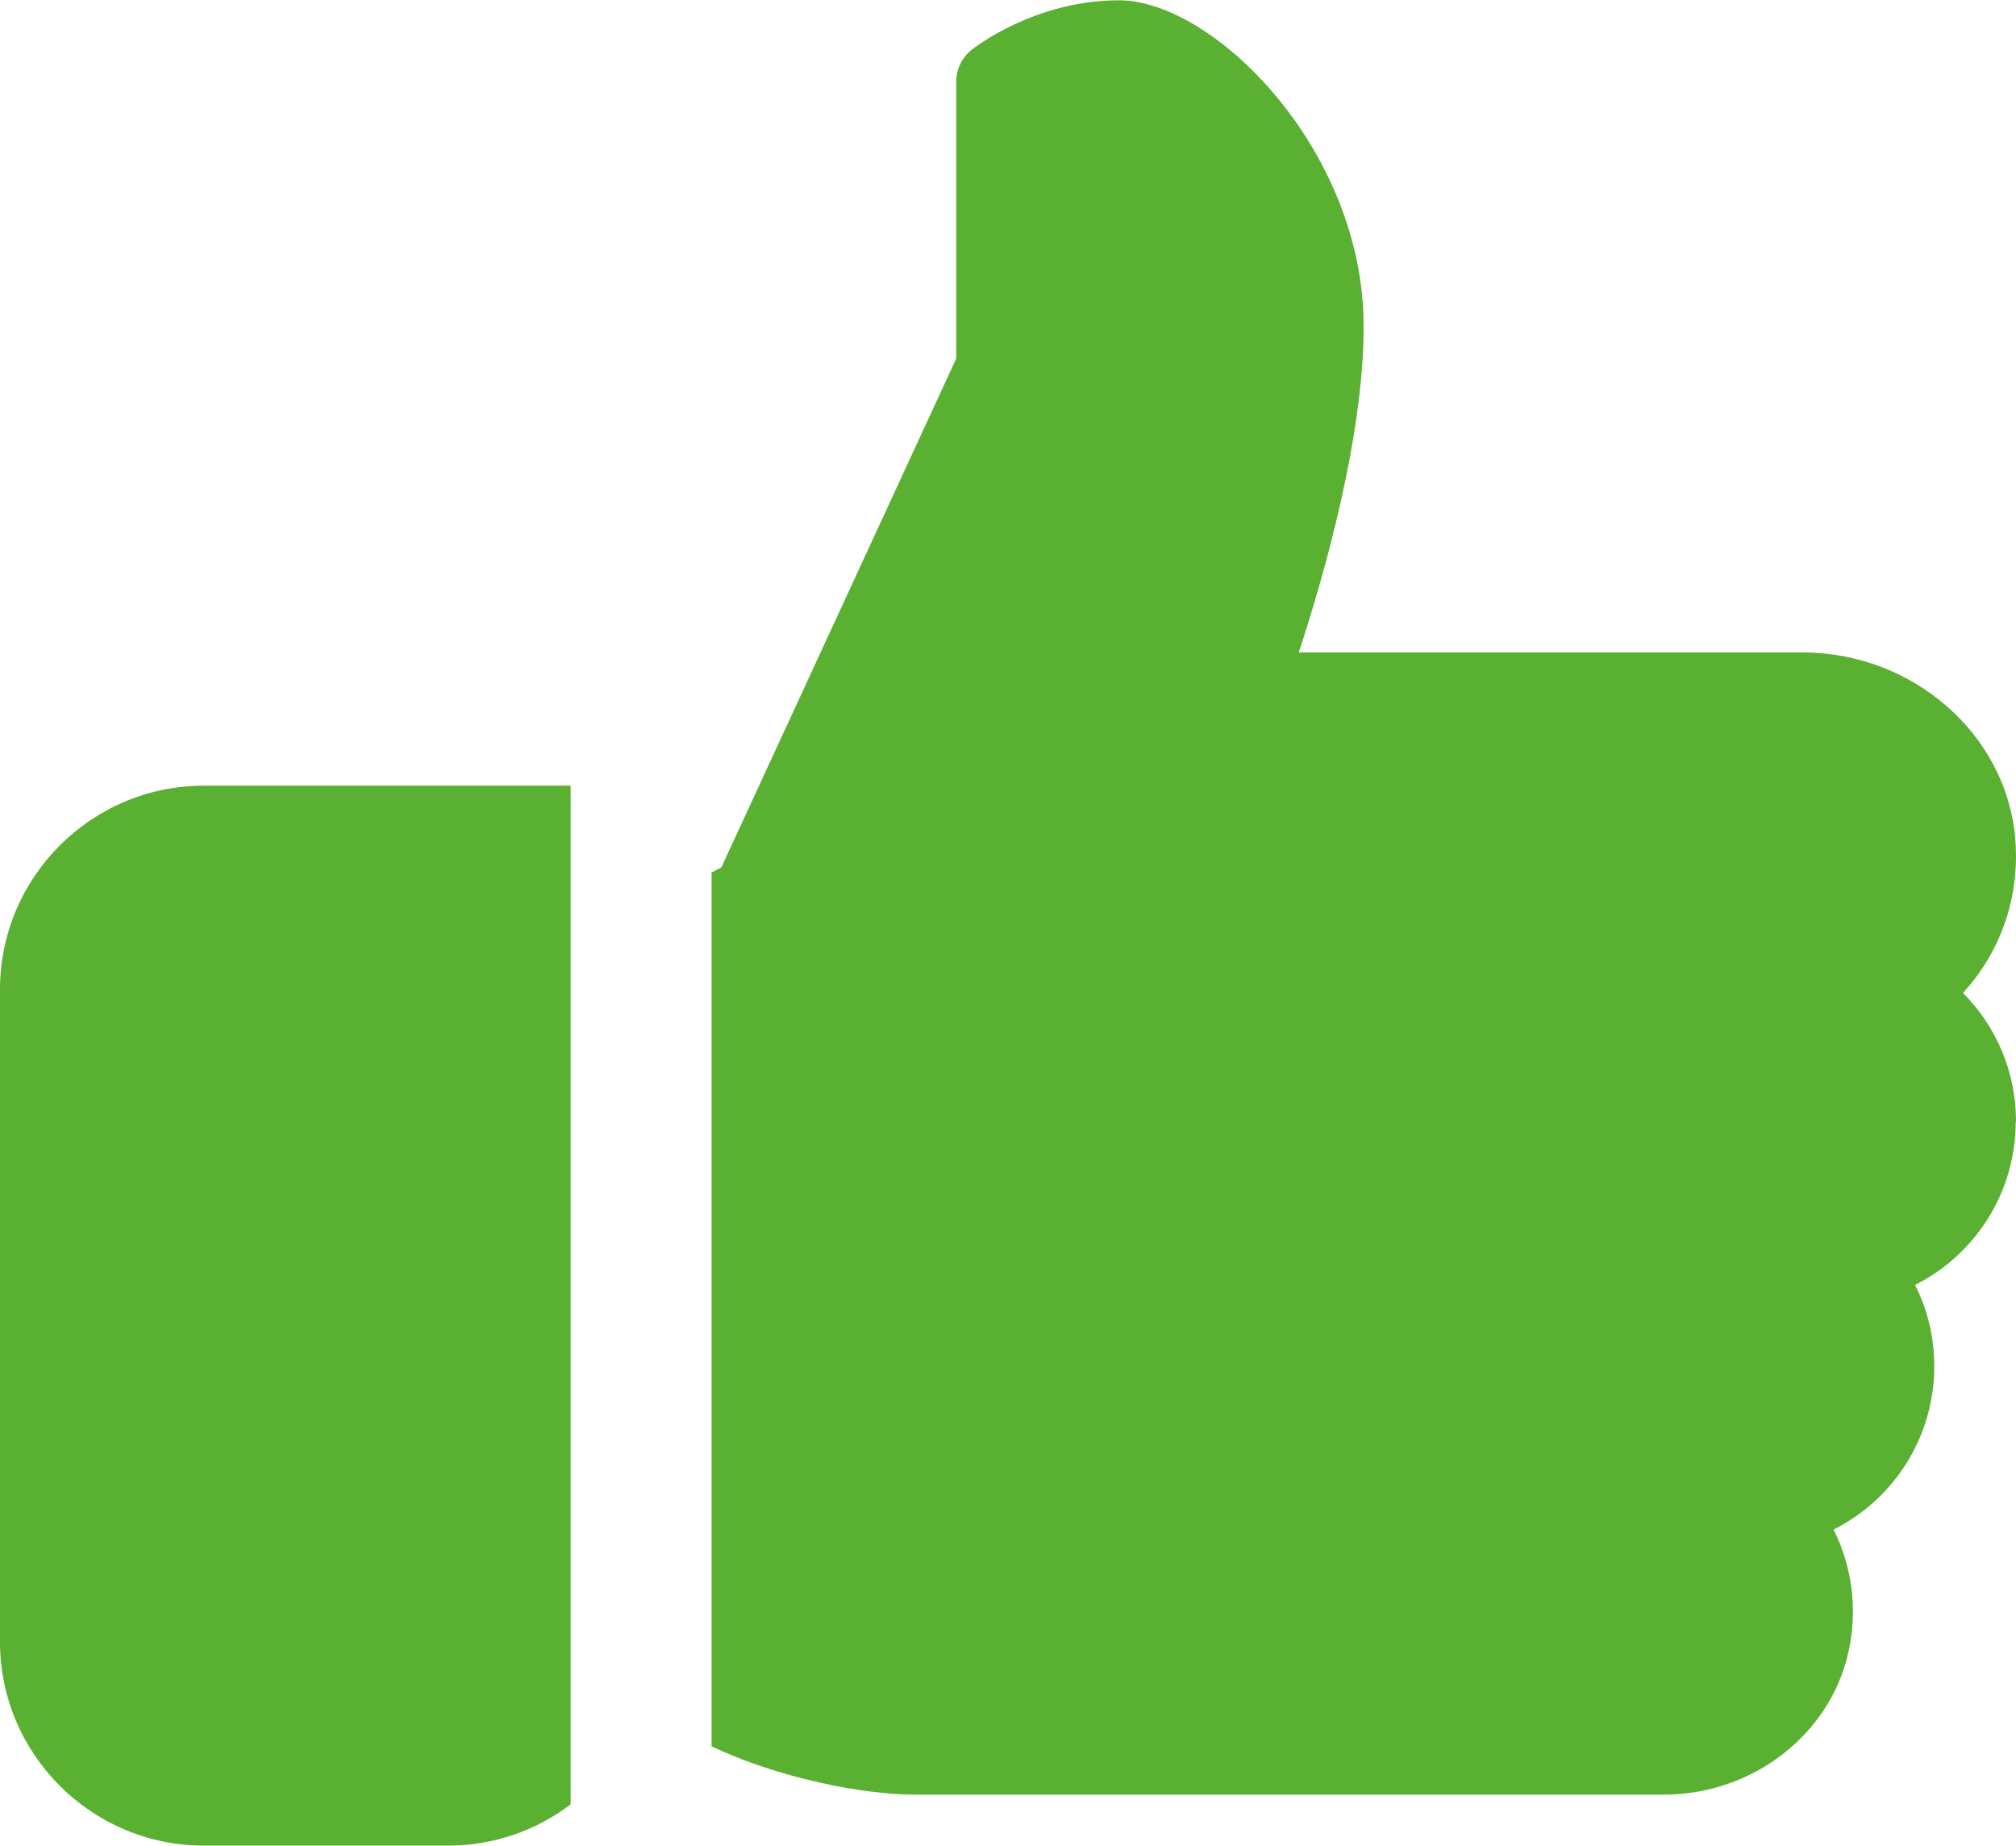 <?xml version="1.0" encoding="UTF-8"?>
<svg id="Layer_1" data-name="Layer 1" xmlns="http://www.w3.org/2000/svg" width="68.08" height="62.33" viewBox="0 0 68.08 62.33">
  <path d="m6.88,26.53c-3.79,0-6.88,3.09-6.88,6.88v22.03c0,3.79,3.09,6.88,6.88,6.88h8.26c1.55,0,2.98-.52,4.13-1.39V26.53H6.88Z" fill="#5ab031"/>
  <path d="m68.08,37.86c0-1.65-.66-3.2-1.79-4.33,1.29-1.41,1.94-3.29,1.76-5.26-.32-3.5-3.47-6.24-7.18-6.24h-17.01c.84-2.56,2.19-7.25,2.19-11.01,0-5.97-5.07-11.01-8.26-11.01-2.86,0-4.9,1.61-4.99,1.68-.32.26-.51.66-.51,1.08v9.34l-7.93,17.18-.33.17v29.51c2.24,1.06,5.08,1.63,6.88,1.63h25.27c3,0,5.62-2.02,6.24-4.81.32-1.43.13-2.88-.5-4.14,2.03-1.02,3.4-3.12,3.4-5.51,0-.97-.22-1.91-.65-2.75,2.03-1.02,3.4-3.12,3.4-5.51Z" fill="#5ab031"/>
</svg>